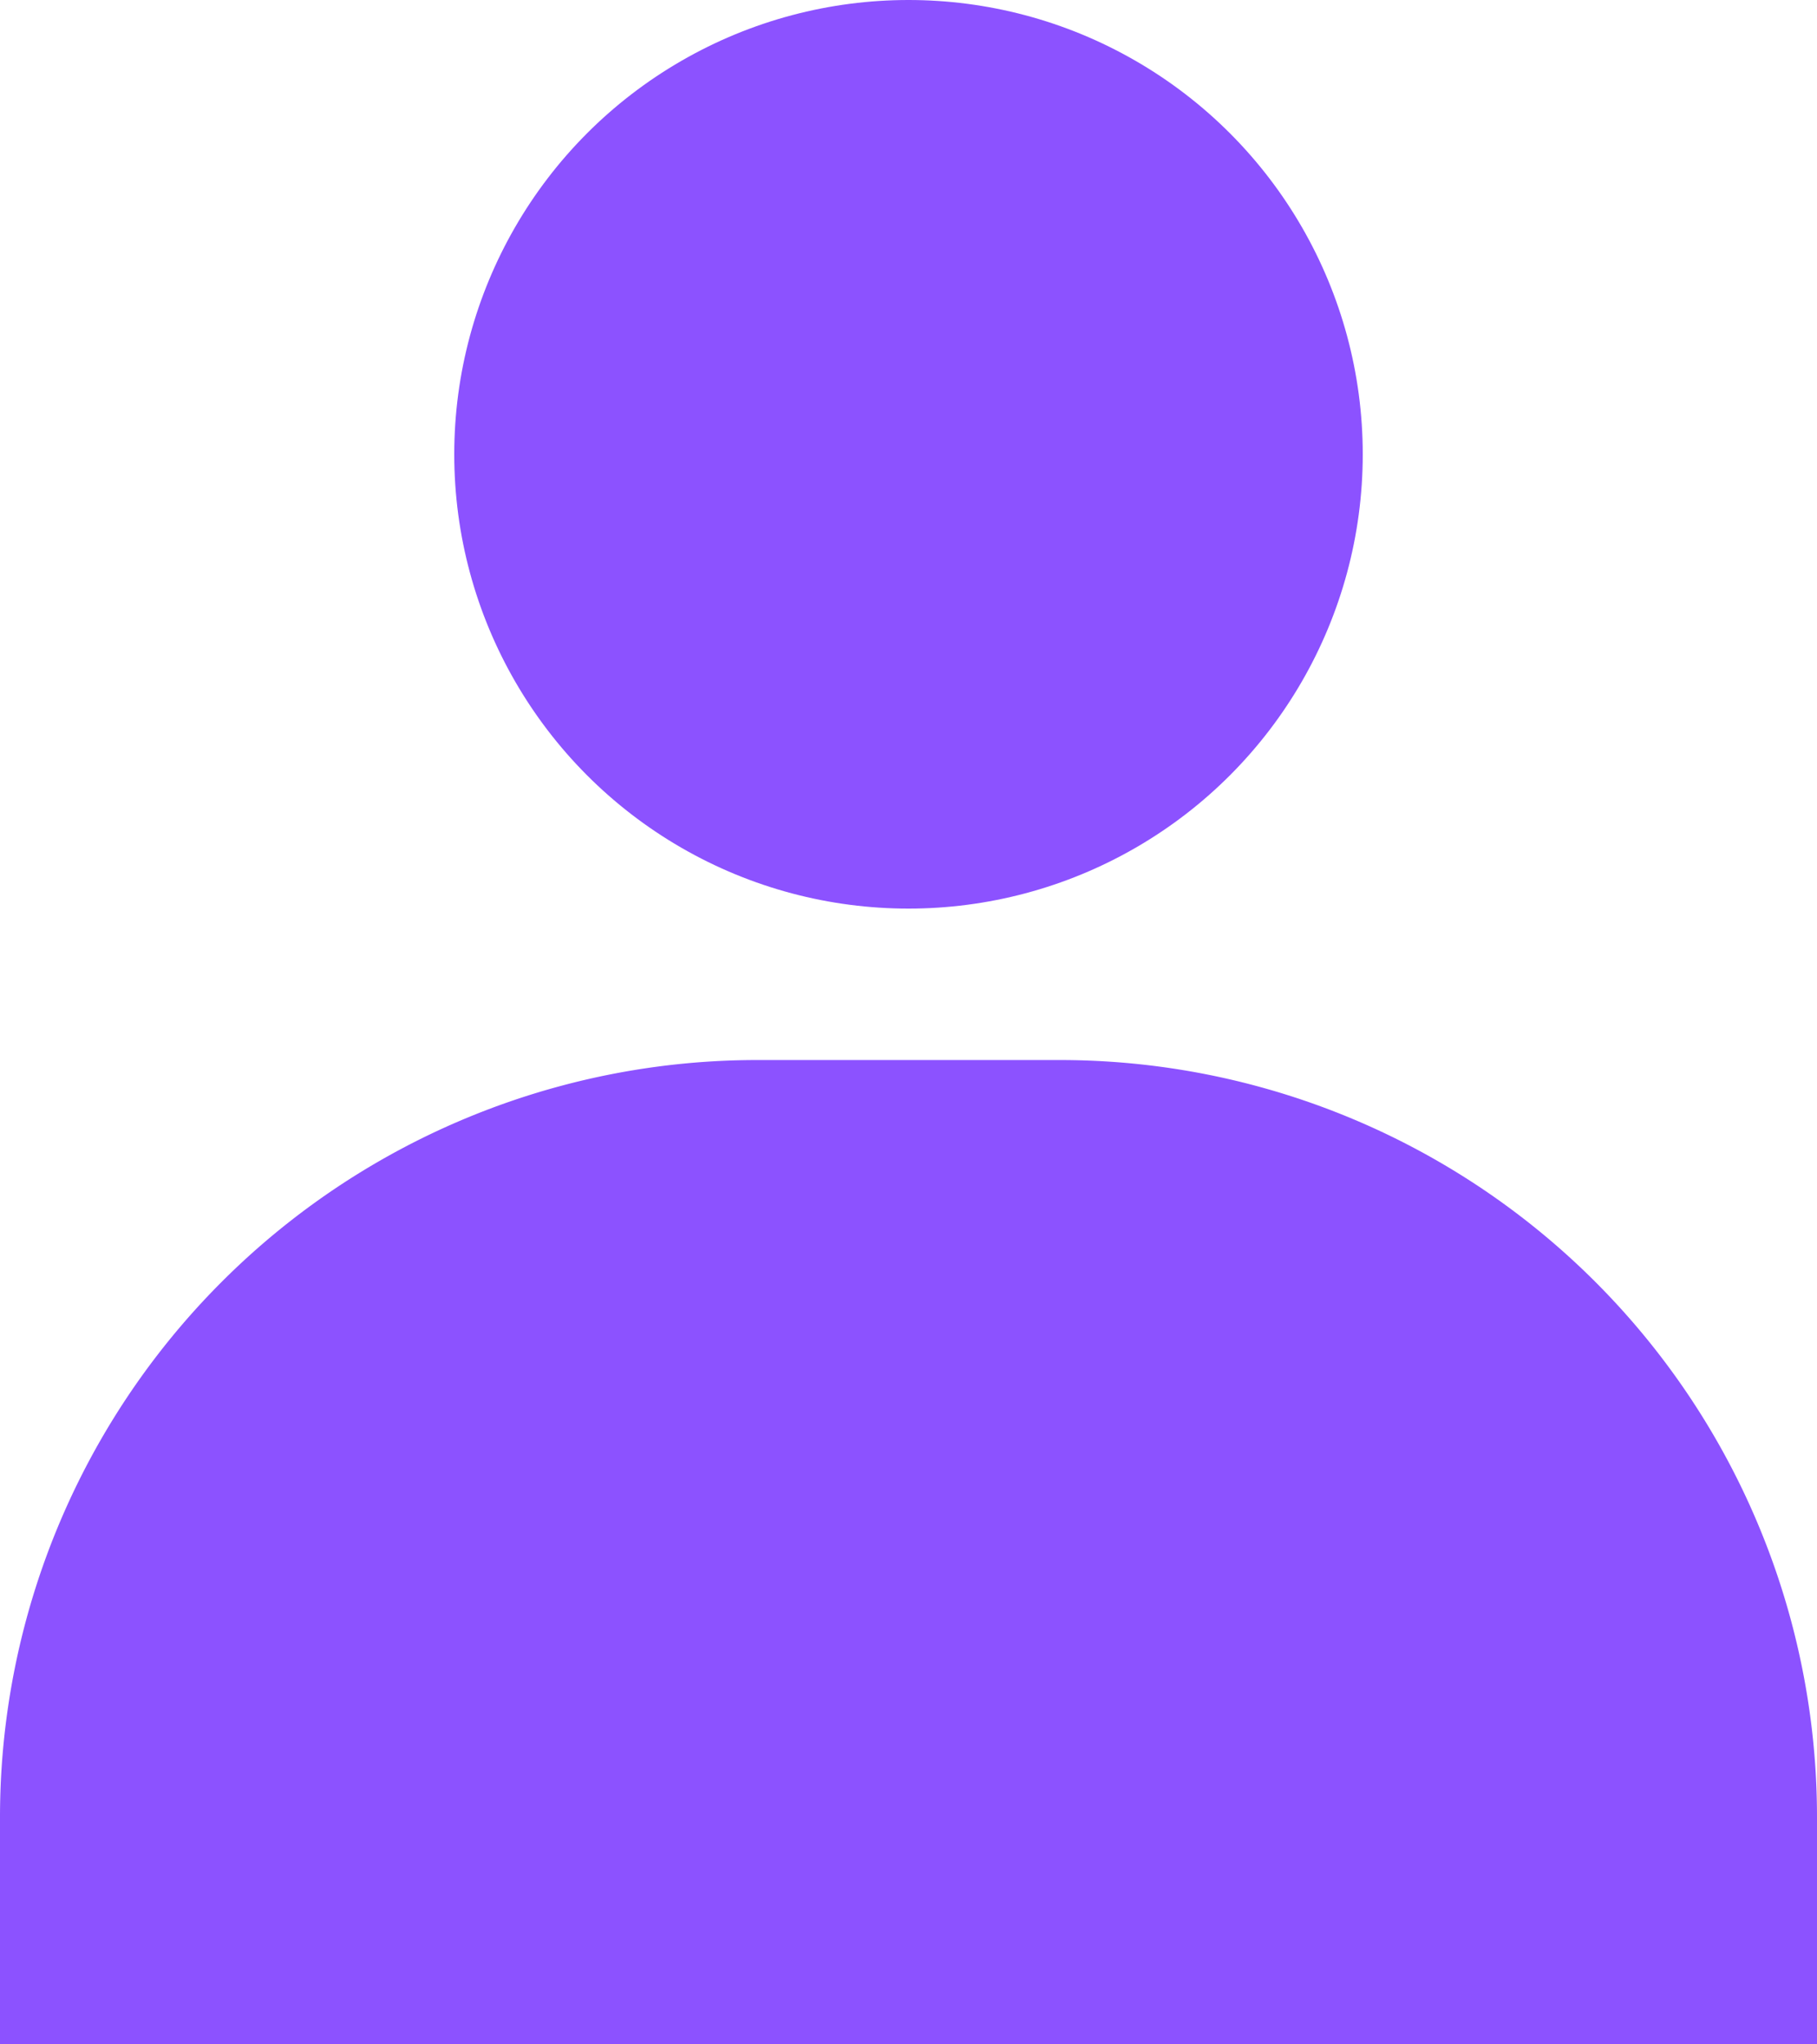 <?xml version="1.0" encoding="UTF-8" standalone="no"?><svg xmlns="http://www.w3.org/2000/svg" xmlns:xlink="http://www.w3.org/1999/xlink" fill="#000000" height="27" preserveAspectRatio="xMidYMid meet" version="1" viewBox="20.0 18.5 24.0 27.0" width="24" zoomAndPan="magnify"><g data-name="7" fill="#8c52ff" id="change1_1"><circle cx="32" cy="24.5" fill="inherit" r="6"/><path d="M30,32.5h4a10,10,0,0,1,10,10v3a0,0,0,0,1,0,0H20a0,0,0,0,1,0,0v-3A10,10,0,0,1,30,32.5Z" fill="inherit"/></g></svg>